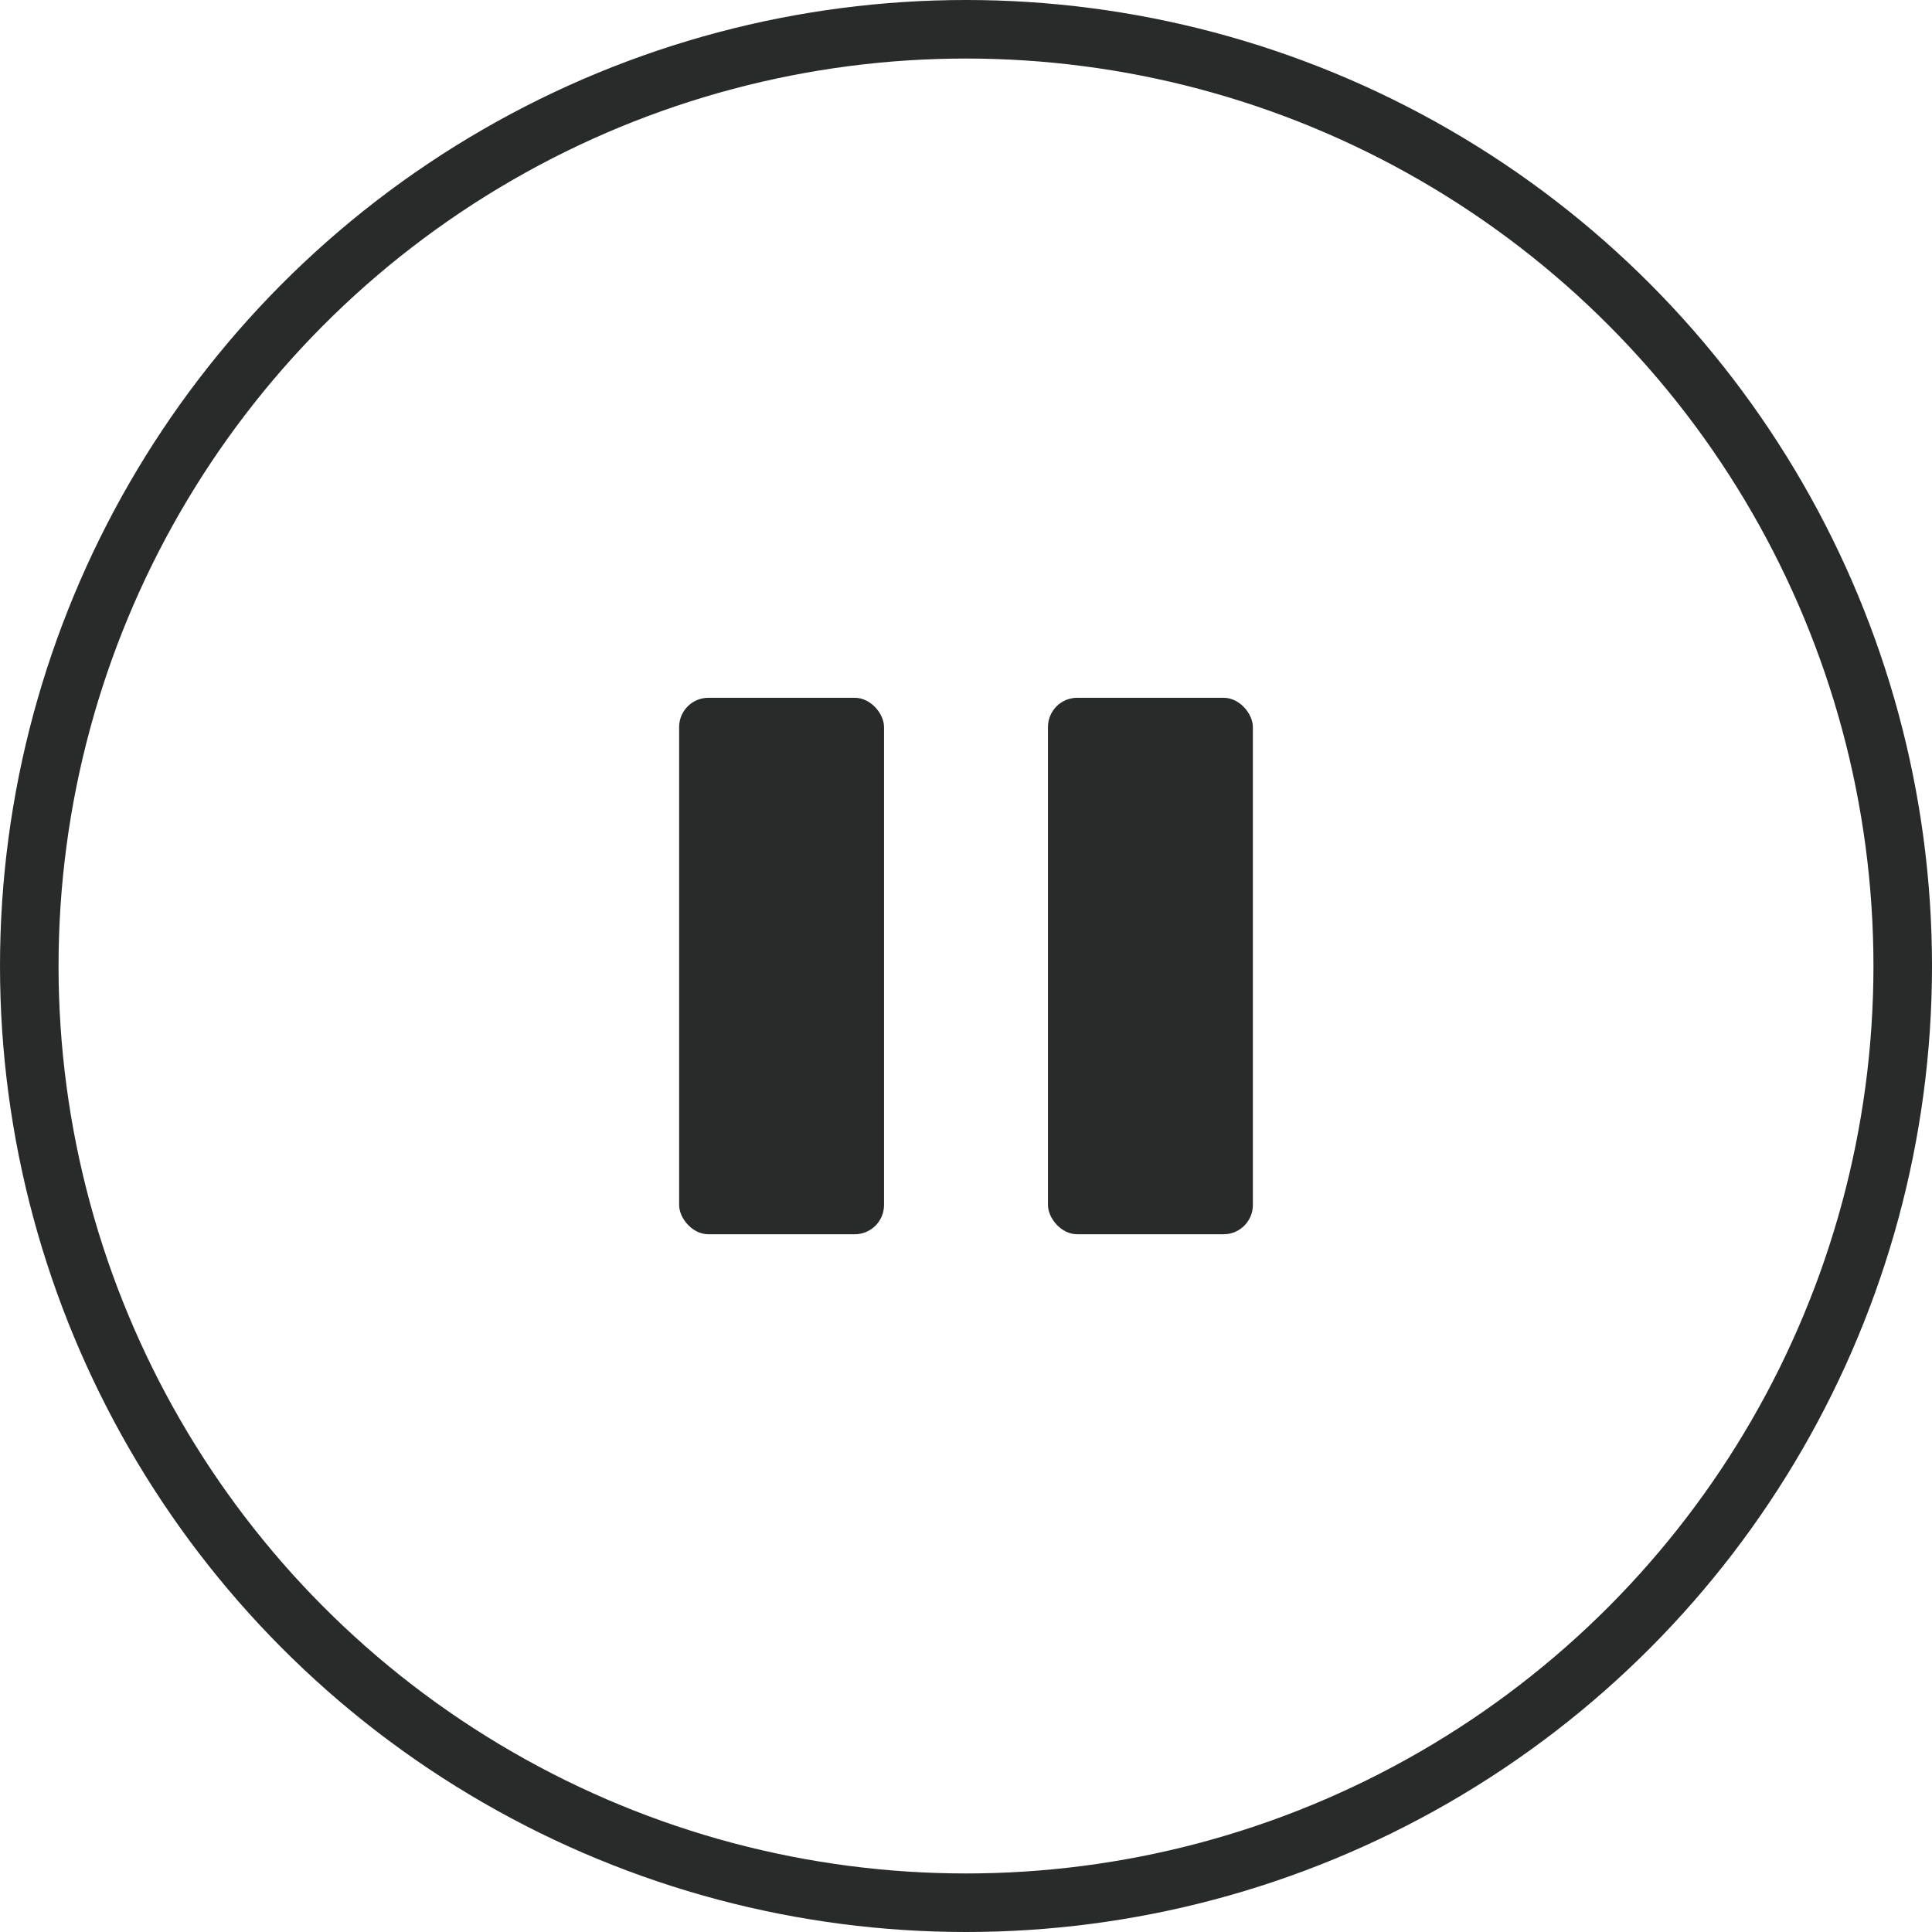 <svg width="66" height="66" viewBox="0 0 66 66" fill="none" xmlns="http://www.w3.org/2000/svg">
<circle cx="33" cy="33" r="32" stroke="#292B2A" stroke-width="2"/>
<rect x="23.2" y="23.837" width="7" height="18.327" rx="1" fill="#292B2A"/>
<rect x="35.8" y="23.837" width="7" height="18.327" rx="1" fill="#292B2A"/>
</svg>

